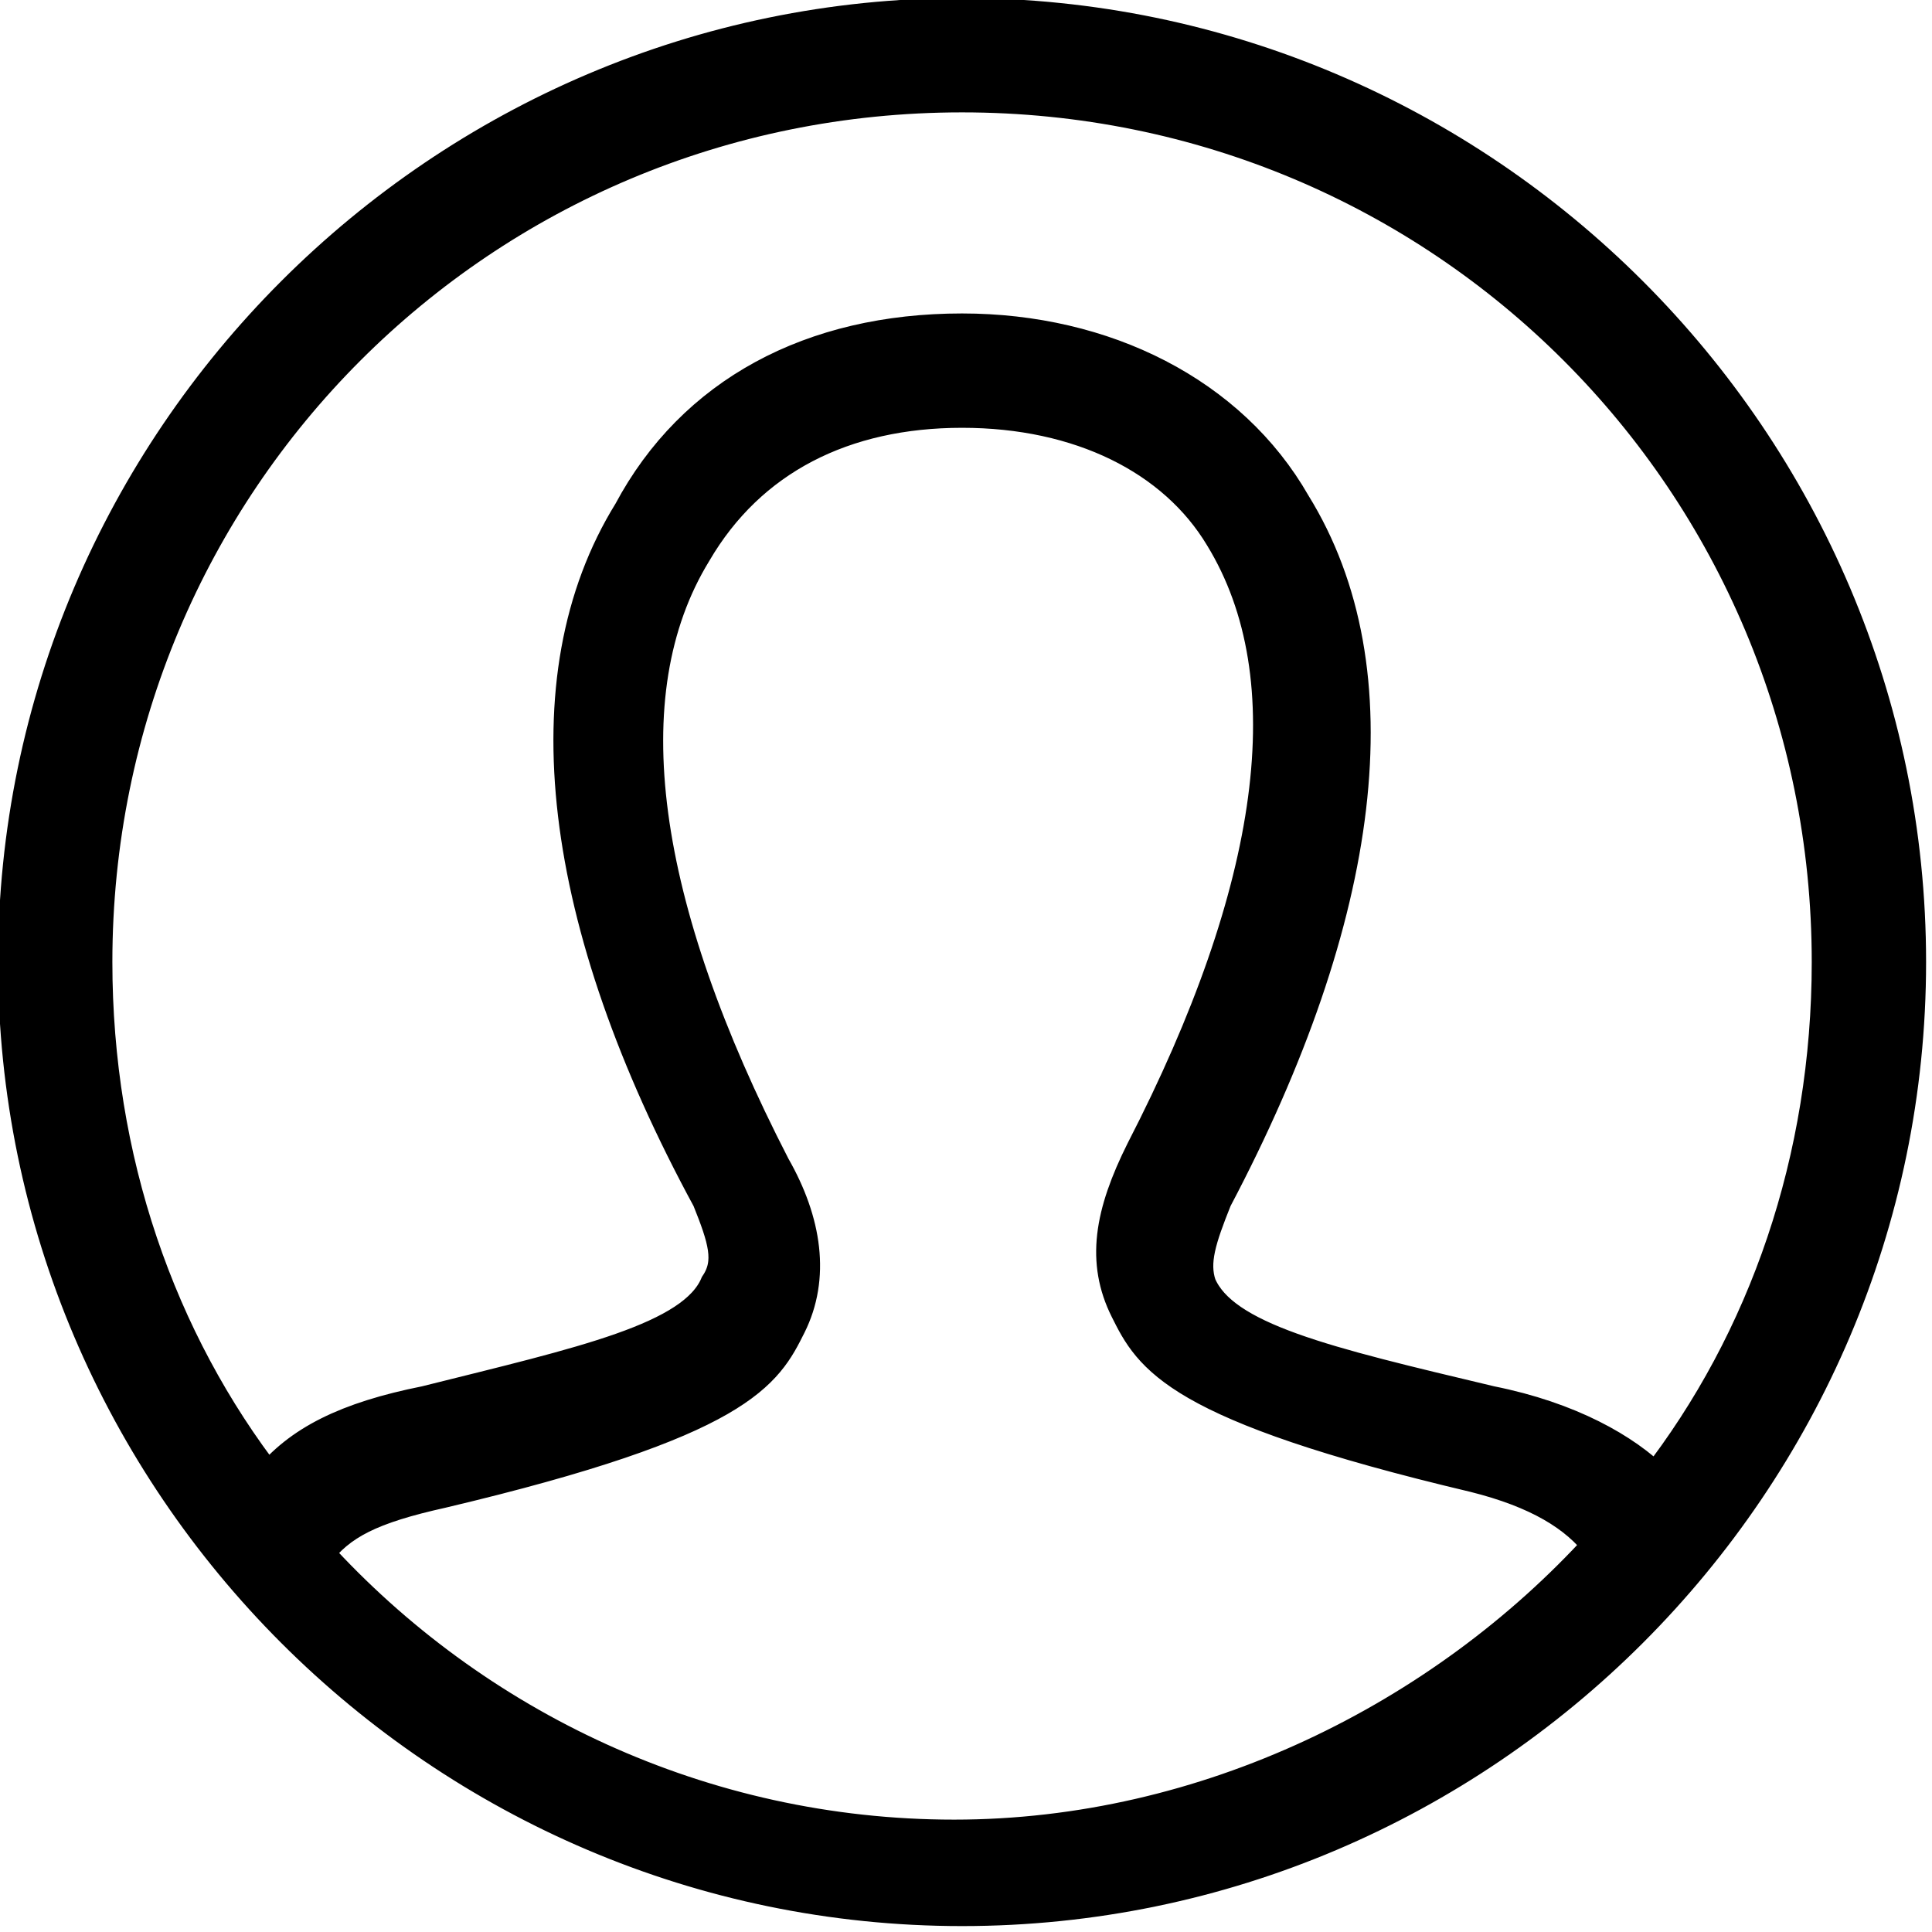 <?xml version="1.0" encoding="utf-8"?>
<!-- Generator: Adobe Illustrator 26.2.1, SVG Export Plug-In . SVG Version: 6.00 Build 0)  -->
<svg version="1.1" id="レイヤー_1" xmlns="http://www.w3.org/2000/svg" xmlns:xlink="http://www.w3.org/1999/xlink" x="0px"
	 y="0px" viewBox="0 0 24.5 24.5" style="enable-background:new 0 0 24.5 24.5;" xml:space="preserve">
<style type="text/css">
	.st0{fill-rule:evenodd;clip-rule:evenodd;stroke:#000000;stroke-width:0.45;stroke-miterlimit:10;}
</style>
<path class="st0" d="M12.2,0.2c6.6,0,12,5.4,12,12s-5.4,12-12,12s-12-5.4-12-12S5.6,0.2,12.2,0.2z M20.3,19.6
	c-0.3-0.4-0.8-0.7-1.6-0.9c-3.8-0.9-4.1-1.5-4.4-2.1c-0.3-0.6-0.2-1.2,0.2-2c1.7-3.3,2.1-6,1-7.8c-0.6-1-1.8-1.6-3.3-1.6
	S9.5,5.8,8.8,7c-1.1,1.8-0.7,4.5,1,7.8c0.4,0.7,0.5,1.4,0.2,2S9.4,18,5.6,18.9c-0.9,0.2-1.3,0.4-1.6,0.8c2,2.2,4.9,3.6,8.1,3.6
	S18.3,21.8,20.3,19.6z M21,18.8c1.4-1.8,2.2-4.1,2.2-6.6c0-6.1-4.9-11-11-11s-11,4.9-11,11c0,2.5,0.8,4.8,2.2,6.6c0.4-0.5,1-0.8,2-1
	c2-0.5,3.4-0.8,3.7-1.5C9.3,16,9.2,15.7,9,15.2c-1.9-3.5-2.3-6.6-1-8.7c0.8-1.5,2.3-2.3,4.2-2.3c1.8,0,3.4,0.8,4.2,2.2
	c1.3,2.1,0.9,5.2-1,8.8c-0.2,0.5-0.3,0.8-0.2,1.1c0.3,0.7,1.6,1,3.7,1.5C19.9,18,20.6,18.4,21,18.8z"/>
</svg>
